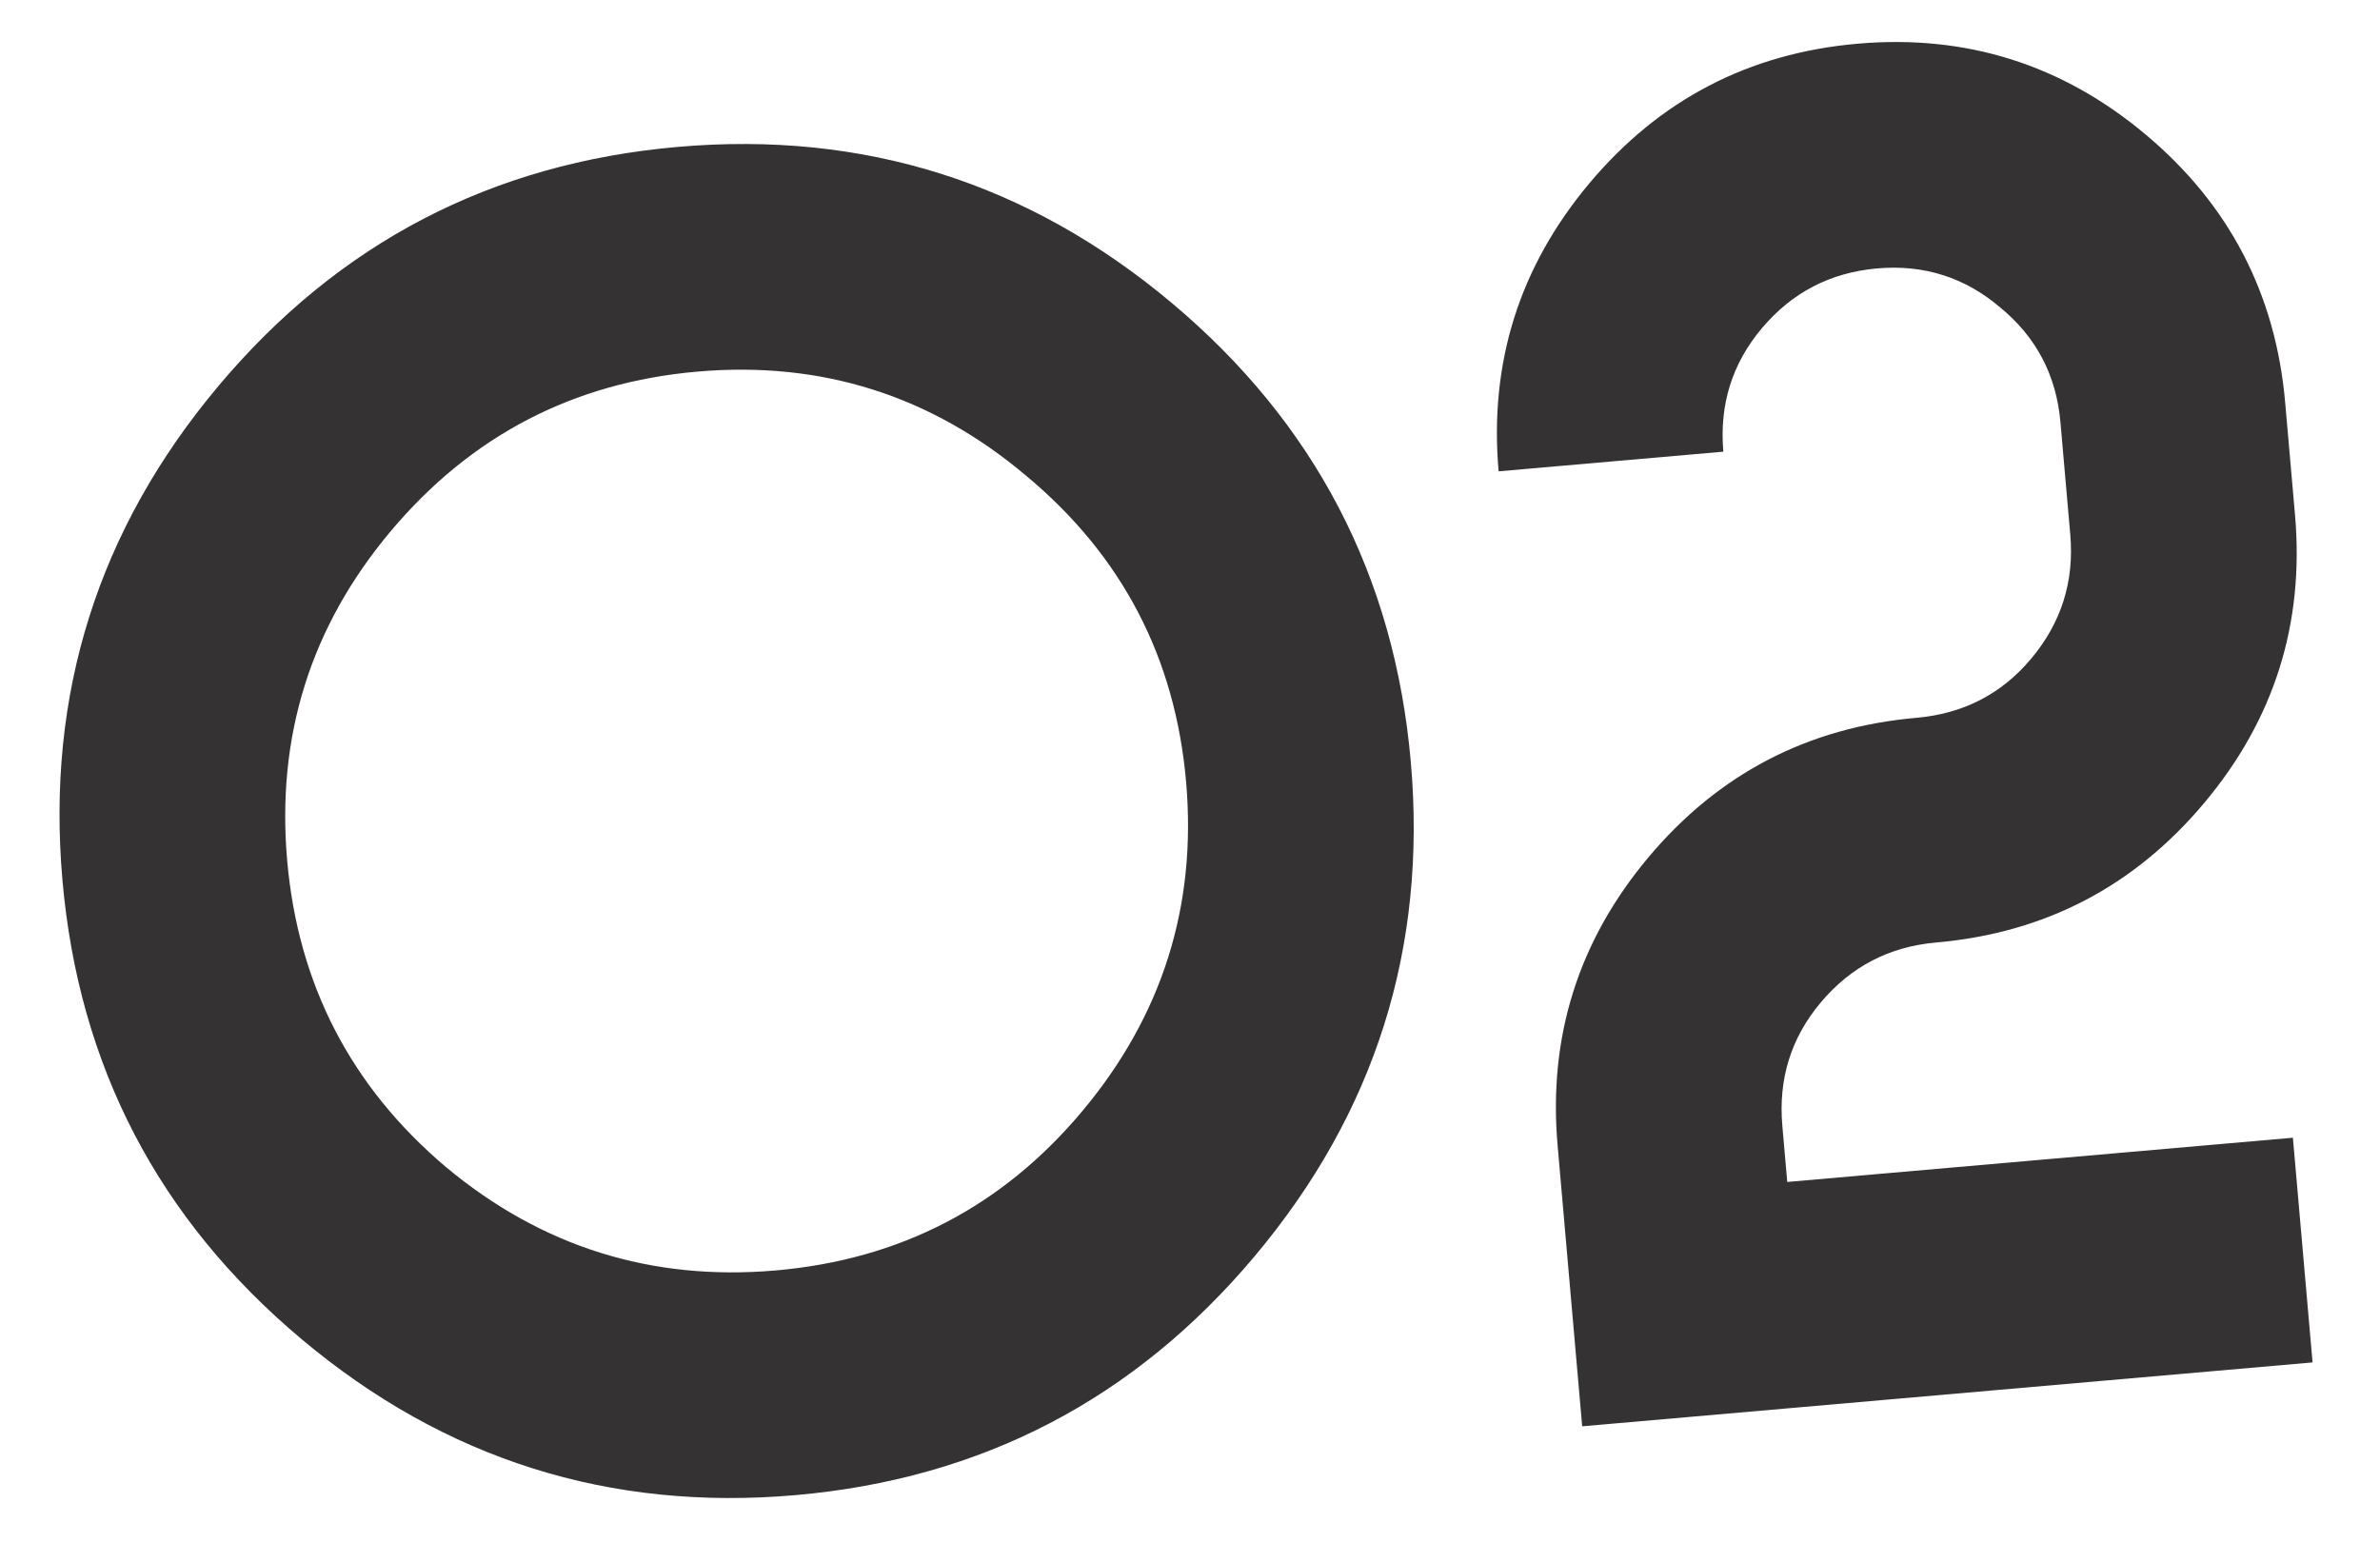 <?xml version="1.0" encoding="UTF-8"?> <svg xmlns="http://www.w3.org/2000/svg" width="160" height="105" viewBox="0 0 160 105" fill="none"><path d="M52.165 85.419C60.516 84.688 67.373 81.128 72.734 74.739C78.133 68.304 80.468 60.91 79.737 52.559C79.007 44.208 75.426 37.353 68.994 31.995C62.601 26.592 55.229 24.256 46.878 24.986C38.526 25.717 31.651 29.3 26.251 35.735C20.89 42.124 18.574 49.495 19.305 57.846C20.036 66.198 23.598 73.075 29.991 78.478C36.422 83.836 43.813 86.149 52.165 85.419ZM53.486 100.527C40.98 101.621 29.913 98.128 20.283 90.048C10.653 81.967 5.291 71.674 4.197 59.168C3.103 46.662 6.596 35.594 14.676 25.964C22.756 16.334 33.05 10.973 45.556 9.878C58.062 8.784 69.13 12.277 78.76 20.358C88.389 28.438 93.751 38.731 94.845 51.237C95.939 63.743 92.447 74.811 84.366 84.441C76.286 94.071 65.993 99.433 53.486 100.527ZM126.195 18.047C123.047 18.323 120.459 19.67 118.429 22.088C116.438 24.462 115.58 27.222 115.855 30.369L100.747 31.691C100.108 24.389 102.144 17.931 106.854 12.318C111.565 6.704 117.571 3.578 124.873 2.939C132.175 2.3 138.633 4.336 144.247 9.046C149.86 13.757 152.987 19.763 153.625 27.065L154.286 34.619C154.925 41.921 152.89 48.379 148.179 53.993C143.469 59.606 137.463 62.733 130.16 63.371C127.013 63.647 124.424 64.994 122.395 67.413C120.403 69.786 119.545 72.546 119.821 75.694L120.151 79.471L154.144 76.497L155.466 91.605L106.365 95.901L104.713 77.016C104.074 69.713 106.109 63.255 110.82 57.642C115.53 52.028 121.536 48.902 128.839 48.263C131.986 47.988 134.556 46.664 136.547 44.29C138.577 41.872 139.454 39.088 139.178 35.941L138.517 28.387C138.242 25.239 136.897 22.672 134.482 20.684C132.105 18.651 129.343 17.772 126.195 18.047Z" fill="#343232"></path></svg> 